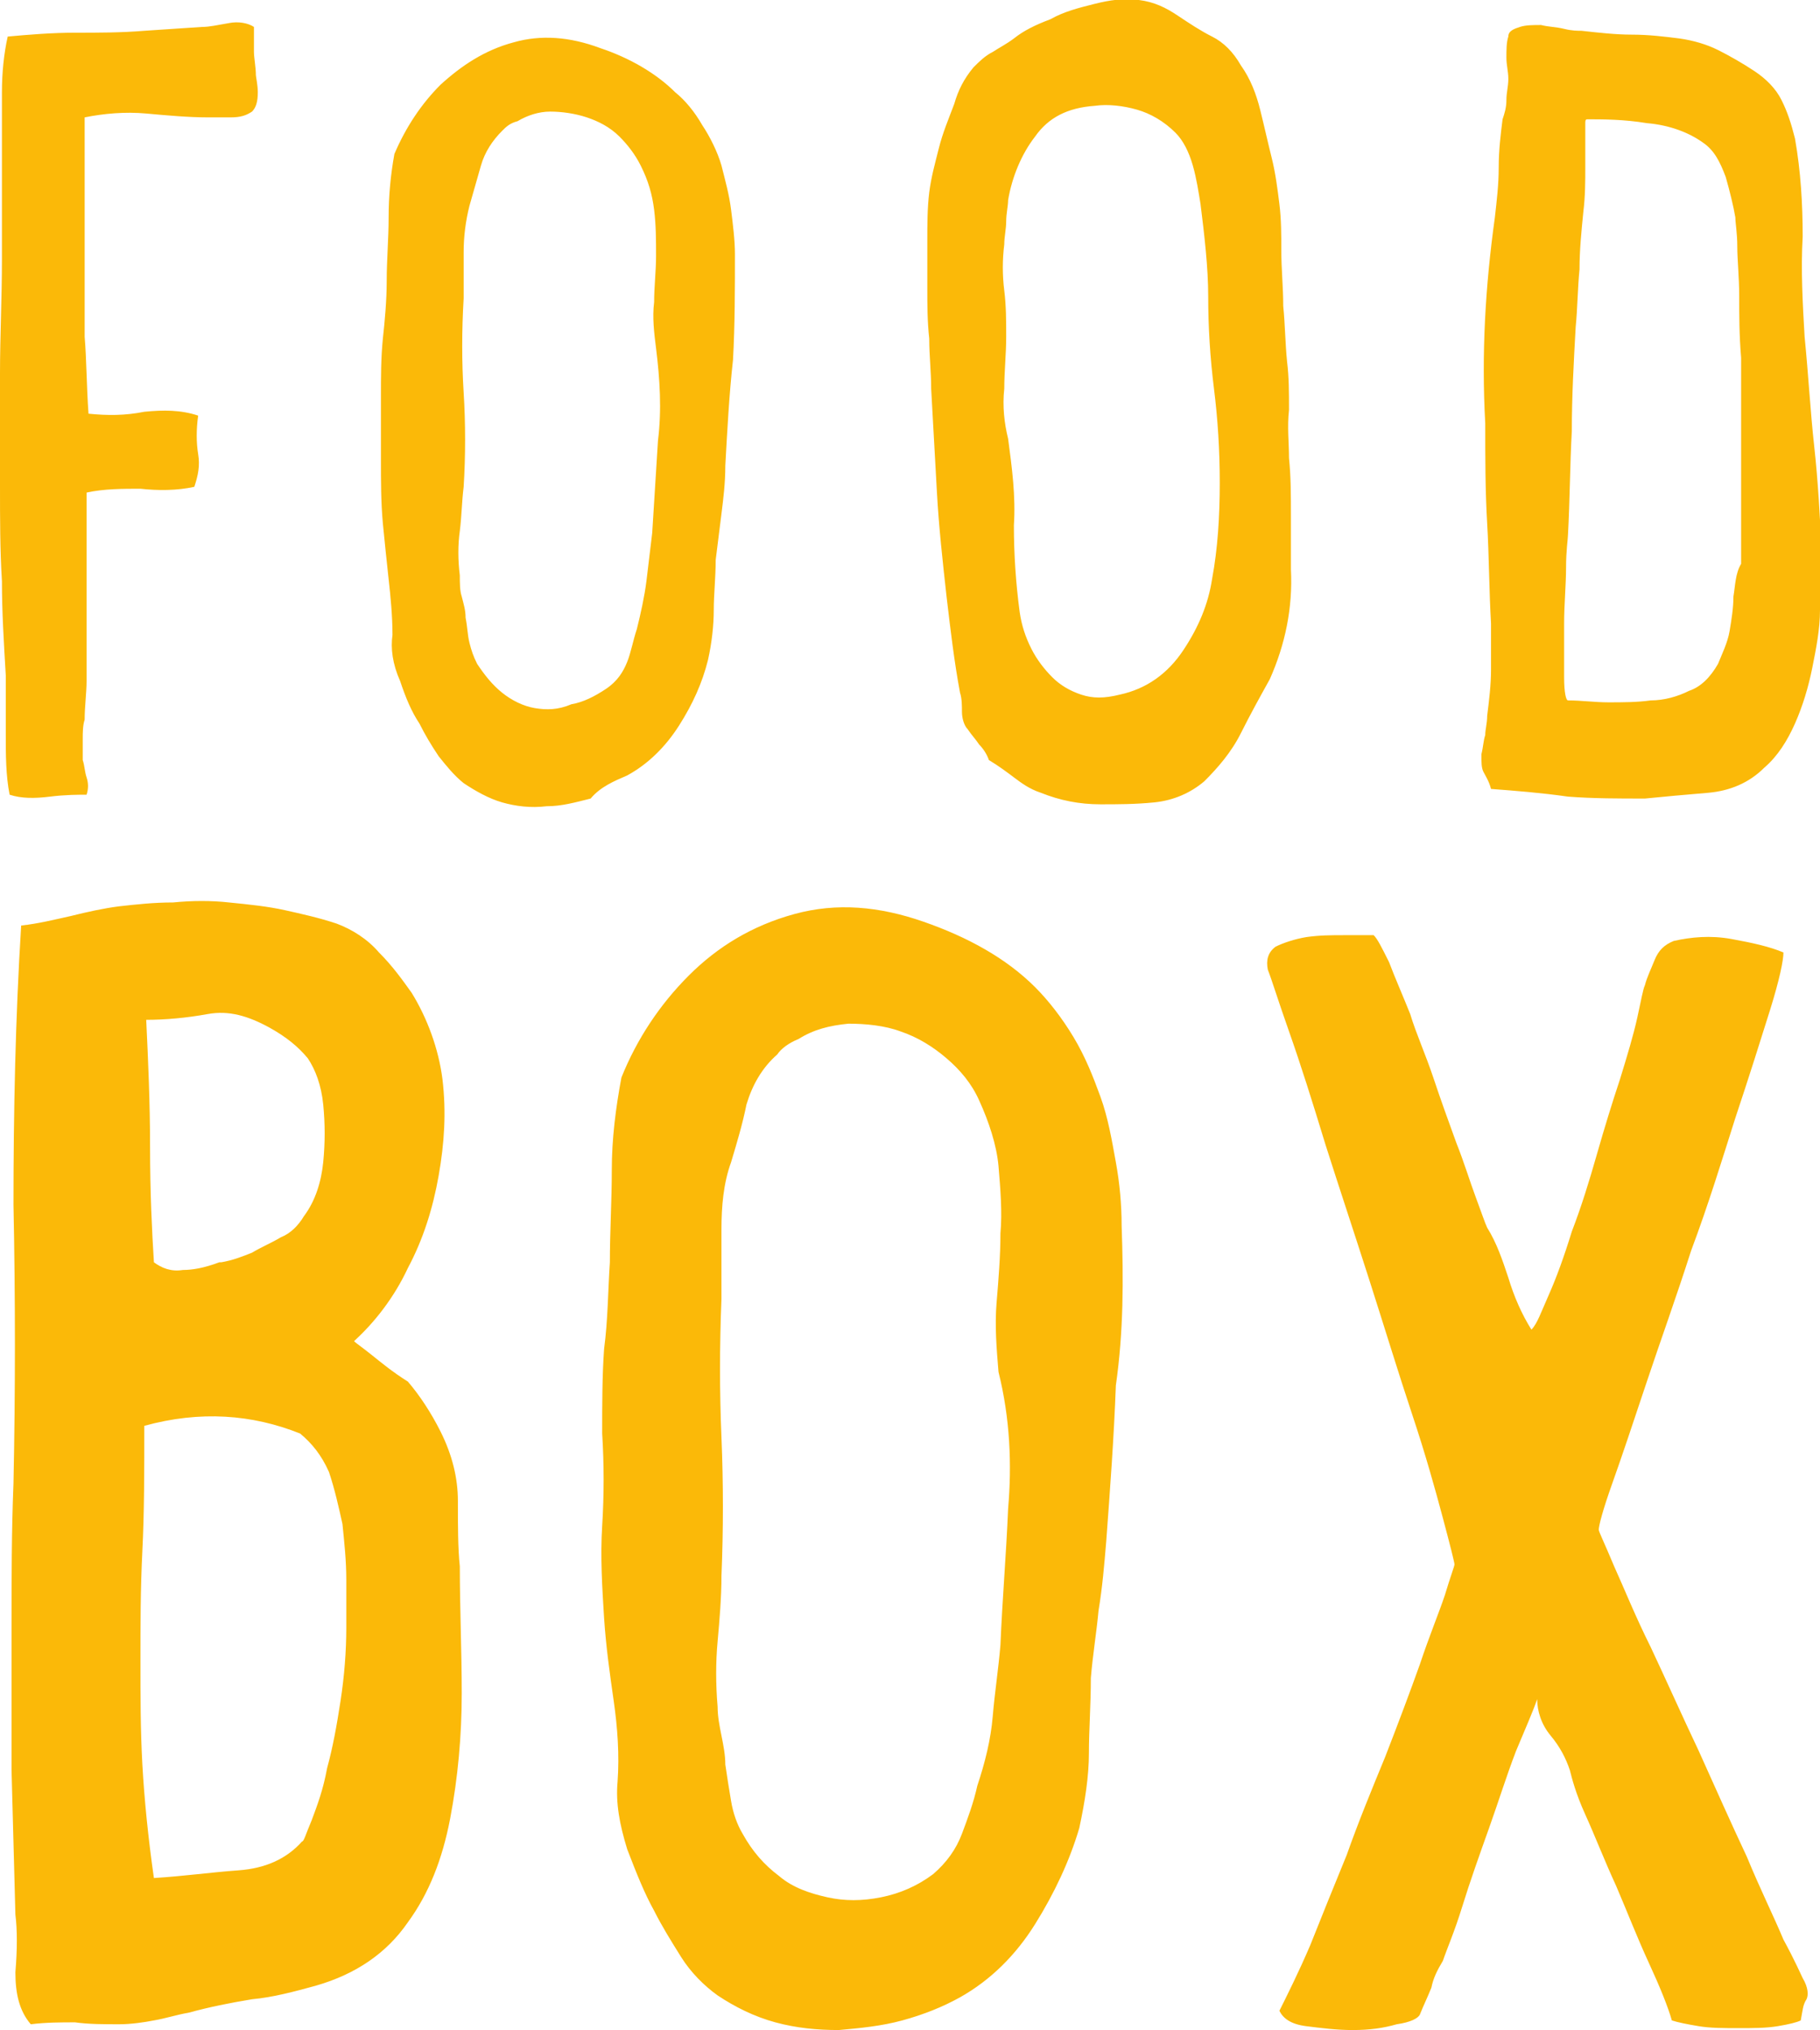 <?xml version="1.0" encoding="utf-8"?>
<!-- Generator: Adobe Illustrator 24.2.3, SVG Export Plug-In . SVG Version: 6.00 Build 0)  -->
<svg version="1.1" id="Ebene_1" xmlns="http://www.w3.org/2000/svg" xmlns:xlink="http://www.w3.org/1999/xlink" x="0px" y="0px"
	 viewBox="0 0 94.6 105.5" style="enable-background:new 0 0 94.6 105.5;" xml:space="preserve">
<style type="text/css">
	.st0{fill:#FBB908;}
</style>
<path class="st0" d="M2.6,41.4c0.8-0.1,1.5-0.1,1.9-0.1c0.1-0.3,0.1-0.6,0-0.9c-0.1-0.3-0.1-0.6-0.2-0.9v-1.1c0-0.3,0-0.7,0.1-1
	c0-0.7,0.1-1.4,0.1-2v-2c0-1.3,0-2.6,0-3.9c0-1.3,0-2.6,0-3.9c0.9-0.2,1.9-0.2,2.8-0.2c0.9,0.1,1.9,0.1,2.8-0.1
	c0.2-0.6,0.3-1.1,0.2-1.7c-0.1-0.6-0.1-1.3,0-2c-0.9-0.3-1.8-0.3-2.8-0.2c-1,0.2-1.9,0.2-2.9,0.1c-0.1-1.4-0.1-2.8-0.2-4
	c0-1.2,0-2.4,0-3.6c0-1.2,0-2.4,0-3.7V6.1c1-0.2,2.1-0.3,3.2-0.2C8.7,6,9.8,6.1,10.8,6.1c0.3,0,0.7,0,1.2,0c0.5,0,0.8-0.1,1.1-0.3
	c0.2-0.2,0.3-0.5,0.3-1c0-0.4-0.1-0.8-0.1-0.9c0-0.4-0.1-0.9-0.1-1.2V1.4c-0.3-0.2-0.8-0.3-1.3-0.2c-0.6,0.1-1,0.2-1.4,0.2L7.5,1.6
	C6.3,1.7,5.1,1.7,3.9,1.7c-1.2,0-2.4,0.1-3.5,0.2C0.2,2.8,0.1,3.8,0.1,4.8v8.7c0,2-0.1,4-0.1,5.9c0,2,0,3.9,0,5.9
	c0,1.6,0,3.3,0.1,4.9c0,1.6,0.1,3.2,0.2,4.9c0,1,0,2.1,0,3.1c0,1,0,2.1,0.2,3.1C1.1,41.5,1.8,41.5,2.6,41.4z M67,23.8
	C67,23,66.9,22.2,67,21.3c0-0.9,0-1.7-0.1-2.5c-0.1-1-0.1-1.9-0.2-2.9c0-1-0.1-1.9-0.1-2.9c0-0.8,0-1.6-0.1-2.4
	c-0.1-0.8-0.2-1.6-0.4-2.4c-0.2-0.8-0.4-1.7-0.6-2.5c-0.2-0.8-0.5-1.6-1-2.3c-0.4-0.7-0.9-1.2-1.5-1.5c-0.6-0.3-1.2-0.7-1.8-1.1
	c-0.6-0.4-1.2-0.7-2-0.8c-0.8-0.1-1.5,0-2.3,0.2c-0.8,0.2-1.6,0.4-2.3,0.8c-0.8,0.3-1.4,0.6-1.9,1c-0.4,0.3-0.8,0.5-1.1,0.7
	c-0.4,0.2-0.7,0.5-1,0.8c-0.5,0.6-0.8,1.2-1,1.9c-0.3,0.8-0.6,1.5-0.8,2.3c-0.2,0.8-0.4,1.5-0.5,2.3c-0.1,0.8-0.1,1.7-0.1,2.5
	c0,0.8,0,1.6,0,2.5c0,0.8,0,1.7,0.1,2.6c0,0.9,0.1,1.7,0.1,2.6c0.1,1.8,0.2,3.6,0.3,5.4c0.1,1.8,0.3,3.6,0.5,5.4
	c0.2,1.7,0.4,3.4,0.7,5c0.1,0.3,0.1,0.7,0.1,1c0,0.3,0.1,0.7,0.3,0.9c0.2,0.3,0.4,0.5,0.6,0.8c0.2,0.2,0.4,0.5,0.5,0.8
	c0.5,0.3,0.9,0.6,1.3,0.9c0.4,0.3,0.8,0.6,1.4,0.8c1,0.4,2,0.6,3.1,0.6c0.9,0,1.8,0,2.8-0.1c1-0.1,1.9-0.5,2.6-1.1
	c0.7-0.7,1.4-1.5,1.9-2.5c0.5-1,1-1.9,1.5-2.8c0.8-1.8,1.2-3.7,1.1-5.7c0-0.9,0-1.8,0-2.7C67.1,25.7,67.1,24.8,67,23.8z M63,30.1
	c-0.2,1.3-0.7,2.5-1.5,3.7c-0.8,1.2-1.9,2-3.3,2.3c-0.8,0.2-1.4,0.2-2,0c-0.6-0.2-1.1-0.5-1.5-0.9c-0.4-0.4-0.8-0.9-1.1-1.5
	c-0.3-0.6-0.5-1.2-0.6-1.9c-0.2-1.5-0.3-3-0.3-4.5c0.1-1.5-0.1-3-0.3-4.5c-0.2-0.8-0.3-1.7-0.2-2.6c0-0.9,0.1-1.8,0.1-2.7
	c0-0.8,0-1.6-0.1-2.4c-0.1-0.8-0.1-1.6,0-2.4c0-0.4,0.1-0.8,0.1-1.2c0-0.4,0.1-0.8,0.1-1.1c0.2-1.2,0.7-2.4,1.4-3.3
	c0.7-1,1.7-1.5,3.1-1.6c0.7-0.1,1.5,0,2.2,0.2c0.7,0.2,1.4,0.6,2,1.2c0.4,0.4,0.7,1,0.9,1.7c0.2,0.7,0.3,1.4,0.4,2
	c0.2,1.6,0.4,3.3,0.4,4.8c0,1.6,0.1,3.2,0.3,4.8c0.2,1.6,0.3,3.2,0.3,4.9C63.4,26.8,63.3,28.5,63,30.1z M58.3,63.7
	c0-1.1-0.1-2.2-0.3-3.3c-0.2-1.1-0.4-2.3-0.8-3.4c-0.4-1.1-0.8-2.1-1.4-3.1c-0.6-1-1.3-1.9-2-2.6c-1.5-1.5-3.5-2.6-5.8-3.4
	c-2.3-0.8-4.5-1-6.7-0.4c-2.2,0.6-4,1.7-5.5,3.2c-1.5,1.5-2.7,3.3-3.5,5.3c-0.3,1.6-0.5,3.2-0.5,4.8c0,1.6-0.1,3.2-0.1,4.8
	c-0.1,1.5-0.1,3-0.3,4.5c-0.1,1.4-0.1,2.9-0.1,4.4c0.1,1.6,0.1,3.2,0,4.8c-0.1,1.6,0,3.2,0.1,4.8c0.1,1.5,0.3,2.9,0.5,4.3
	c0.2,1.4,0.3,2.8,0.2,4.2c-0.1,1.1,0.1,2.2,0.5,3.5c0.5,1.3,0.9,2.3,1.4,3.2c0.4,0.8,0.9,1.6,1.4,2.4c0.5,0.8,1.2,1.5,1.9,2
	c0.9,0.6,1.9,1.1,3,1.4c1.1,0.3,2.2,0.4,3.3,0.4c1.1-0.1,2.2-0.2,3.3-0.5c1.1-0.3,2.1-0.7,3-1.2c1.6-0.9,2.9-2.2,3.9-3.8
	c1-1.6,1.8-3.3,2.3-5c0.3-1.4,0.5-2.7,0.5-3.9c0-1.2,0.1-2.5,0.1-3.9c0.1-1.2,0.3-2.4,0.4-3.5c0.2-1.2,0.3-2.4,0.4-3.6
	c0.2-2.7,0.4-5.4,0.5-8.1C58.4,69.2,58.4,66.5,58.3,63.7z M52.4,78.4c-0.1,2.4-0.3,4.7-0.4,7.1c-0.1,1.2-0.3,2.5-0.4,3.7
	c-0.1,1.2-0.4,2.4-0.8,3.6c-0.2,0.9-0.5,1.7-0.8,2.5c-0.3,0.8-0.8,1.5-1.5,2.1c-0.8,0.6-1.7,1-2.7,1.2c-1,0.2-1.9,0.2-2.8,0
	c-0.9-0.2-1.8-0.5-2.5-1.1c-0.8-0.6-1.4-1.3-1.9-2.2c-0.3-0.5-0.5-1.1-0.6-1.7c-0.1-0.6-0.2-1.2-0.3-1.9c0-0.5-0.1-1-0.2-1.5
	c-0.1-0.5-0.2-1-0.2-1.5c-0.1-1.2-0.1-2.3,0-3.4c0.1-1.1,0.2-2.3,0.2-3.4c0.1-2.4,0.1-4.8,0-7.2c-0.1-2.4-0.1-4.7,0-7.2
	c0-1.2,0-2.4,0-3.6c0-1.2,0.1-2.4,0.5-3.5c0.3-1,0.6-2,0.8-3c0.3-1,0.8-1.9,1.6-2.6c0.2-0.3,0.6-0.6,1.1-0.8
	c0.8-0.5,1.6-0.7,2.6-0.8c0.9,0,1.9,0.1,2.7,0.4c0.9,0.3,1.7,0.8,2.4,1.4c0.7,0.6,1.3,1.3,1.7,2.2c0.5,1.1,0.9,2.3,1,3.4
	c0.1,1.2,0.2,2.4,0.1,3.5c0,1.2-0.1,2.4-0.2,3.6c-0.1,1.2,0,2.4,0.1,3.6C52.5,73.7,52.6,76.1,52.4,78.4z M23.8,78
	c0-1.2-0.3-2.4-0.9-3.6c-0.5-1-1.1-1.9-1.7-2.6c-0.8-0.5-1.4-1-1.9-1.4c-0.5-0.4-0.8-0.6-0.9-0.7c1.1-1,2.1-2.3,2.8-3.8
	c0.8-1.5,1.3-3.1,1.6-4.8c0.3-1.7,0.4-3.3,0.2-5c-0.2-1.6-0.8-3.2-1.6-4.5c-0.5-0.7-1-1.4-1.7-2.1c-0.6-0.7-1.4-1.2-2.2-1.5
	c-0.9-0.3-1.8-0.5-2.7-0.7c-0.9-0.2-1.9-0.3-2.9-0.4c-0.9-0.1-1.9-0.1-2.9,0c-1,0-1.9,0.1-2.8,0.2c-0.8,0.1-1.7,0.3-2.5,0.5
	c-0.9,0.2-1.7,0.4-2.6,0.5c-0.3,4.8-0.4,9.7-0.4,14.5c0.1,4.9,0.1,9.7,0,14.5c-0.1,2.5-0.1,5-0.1,7.5v7.4l0.2,7.5
	c0.1,0.8,0.1,1.8,0,3c0,1.1,0.2,2,0.8,2.7c0.8-0.1,1.6-0.1,2.3-0.1c0.7,0.1,1.5,0.1,2.3,0.1c0.6,0,1.3-0.1,1.8-0.2
	c0.6-0.1,1.2-0.3,1.8-0.4c1.1-0.3,2.1-0.5,3.3-0.7c1.1-0.1,2.2-0.4,3.3-0.7c2.1-0.6,3.7-1.7,4.8-3.3c1.1-1.5,1.8-3.3,2.2-5.4
	c0.4-2.1,0.6-4.3,0.6-6.5c0-2.2-0.1-4.4-0.1-6.6C23.8,80.5,23.8,79.2,23.8,78z M10.8,52.7c1.1-0.2,2.1,0.1,3.2,0.7
	c0.9,0.5,1.5,1,2,1.6c0.4,0.6,0.7,1.4,0.8,2.4c0.1,1,0.1,2,0,3c-0.1,1-0.4,2-1,2.8c-0.3,0.5-0.7,0.9-1.2,1.1c-0.5,0.3-1,0.5-1.5,0.8
	c-0.5,0.2-1,0.4-1.6,0.5c0,0,0,0,0.1,0c-0.1,0-0.1,0-0.1,0c0,0-0.1,0-0.1,0C10.6,65.9,10,66,9.5,66c-0.6,0.1-1.1-0.1-1.5-0.4
	c-0.1-1.6-0.2-3.6-0.2-6c0-2.3-0.1-4.5-0.2-6.6C8.6,53,9.7,52.9,10.8,52.7z M18,84.6c0,1.2-0.1,2.5-0.3,3.8
	c-0.2,1.3-0.4,2.4-0.7,3.5c-0.2,1.1-0.5,1.9-0.8,2.7c-0.3,0.7-0.4,1.1-0.5,1.1c-0.8,0.9-1.9,1.4-3.3,1.5c-1.4,0.1-2.8,0.3-4.4,0.4
	c-0.3-2.1-0.5-4.1-0.6-5.9c-0.1-1.8-0.1-3.6-0.1-5.4c0-1.8,0-3.7,0.1-5.7c0.1-2,0.1-4.1,0.1-6.5c2.9-0.8,5.6-0.6,8.1,0.4
	c0.6,0.5,1.1,1.1,1.5,2c0.3,0.9,0.5,1.8,0.7,2.7c0.1,1,0.2,1.9,0.2,2.9V84.6z M94.3,23.2c-0.2-1.8-0.3-3.7-0.5-5.7
	c-0.1-1.7-0.2-3.5-0.1-5.2c0-1.7-0.1-3.4-0.4-5.1c-0.2-0.8-0.4-1.4-0.7-2c-0.3-0.6-0.8-1.1-1.4-1.5c-0.6-0.4-1.3-0.8-1.9-1.1
	C88.7,2.3,88,2.1,87.3,2c-0.8-0.1-1.6-0.2-2.5-0.2c-0.8,0-1.7-0.1-2.6-0.2c-0.2,0-0.5,0-0.9-0.1c-0.4-0.1-0.8-0.1-1.2-0.2
	c-0.4,0-0.8,0-1.1,0.1c-0.3,0.1-0.6,0.2-0.6,0.5c-0.1,0.3-0.1,0.7-0.1,1.1c0,0.4,0.1,0.7,0.1,1.1c0,0.4-0.1,0.7-0.1,1.1
	c0,0.4-0.1,0.7-0.2,1C78,7,77.9,7.8,77.9,8.7c0,0.9-0.1,1.7-0.2,2.6c-0.5,3.6-0.7,7.1-0.5,10.7c0,1.8,0,3.5,0.1,5.2
	c0.1,1.7,0.1,3.5,0.2,5.2c0,0.8,0,1.6,0,2.4c0,0.8-0.1,1.6-0.2,2.4c0,0.4-0.1,0.7-0.1,1c-0.1,0.3-0.1,0.6-0.2,1c0,0.4,0,0.7,0.1,0.9
	c0.1,0.2,0.3,0.5,0.4,0.9c1.3,0.1,2.6,0.2,4,0.4c1.3,0.1,2.6,0.1,4,0.1c1-0.1,2.1-0.2,3.3-0.3c1.1-0.1,2.1-0.5,2.9-1.3
	c0.7-0.6,1.2-1.4,1.6-2.3c0.4-0.9,0.7-1.9,0.9-2.9c0.2-1,0.4-2,0.4-3c0.1-1,0.1-2,0.1-2.8C94.6,26.9,94.5,25,94.3,23.2z M90.1,31
	c0,0.6-0.1,1.2-0.2,1.8c-0.1,0.6-0.4,1.2-0.6,1.7c-0.4,0.7-0.9,1.2-1.5,1.4c-0.6,0.3-1.3,0.5-2,0.5c-0.7,0.1-1.5,0.1-2.2,0.1
	c-0.7,0-1.4-0.1-2.1-0.1c-0.1,0-0.2-0.4-0.2-1.2c0-0.8,0-1.7,0-2.8c0-1,0.1-2,0.1-2.9c0-0.9,0.1-1.5,0.1-1.7
	c0.1-1.8,0.1-3.6,0.2-5.4c0-1.8,0.1-3.6,0.2-5.4c0.1-1,0.1-2,0.2-3c0-1,0.1-2,0.2-3c0.1-0.8,0.1-1.6,0.1-2.3c0-0.8,0-1.5,0-2.3
	c0-0.1,0-0.2,0.1-0.2c0.8,0,1.9,0,3.1,0.2c1.2,0.1,2.2,0.5,2.9,1c0.6,0.4,0.9,1,1.2,1.8c0.2,0.7,0.4,1.5,0.5,2.1
	c0,0.3,0.1,0.8,0.1,1.5c0,0.7,0.1,1.6,0.1,2.6c0,1,0,2,0.1,3.2c0,1.1,0,2.3,0,3.4v5.4c0,0.6,0,1.2,0,1.9
	C90.2,29.8,90.2,30.4,90.1,31z M92.7,100.8c-0.5-1.2-1.2-2.6-1.9-4.3C90,94.8,89.2,93,88.3,91c-0.9-1.9-1.7-3.7-2.5-5.4
	c-0.8-1.6-1.4-3.1-1.9-4.2c-0.5-1.2-0.8-1.8-0.8-1.9c0-0.2,0.2-1,0.7-2.4c0.5-1.4,1.1-3.2,1.8-5.3c0.7-2.1,1.5-4.3,2.3-6.8
	c0.9-2.4,1.6-4.7,2.3-6.9c0.7-2.1,1.3-4,1.8-5.6c0.5-1.6,0.7-2.6,0.7-3C92,49.2,91.1,49,90,48.8c-1.1-0.2-2.1-0.1-3,0.1
	c-0.5,0.2-0.8,0.5-1,1c-0.2,0.5-0.4,0.9-0.5,1.3c-0.1,0.2-0.2,0.8-0.4,1.7c-0.2,0.9-0.5,1.9-0.9,3.2c-0.4,1.2-0.8,2.5-1.2,3.9
	c-0.4,1.4-0.8,2.7-1.3,4c-0.4,1.3-0.8,2.4-1.2,3.3c-0.4,0.9-0.6,1.5-0.9,1.8c-0.5-0.8-0.9-1.7-1.2-2.7c-0.3-0.9-0.6-1.8-1.1-2.6
	c-0.1-0.2-0.3-0.8-0.6-1.6c-0.3-0.8-0.6-1.8-1-2.8c-0.4-1.1-0.8-2.2-1.2-3.4c-0.4-1.2-0.9-2.3-1.2-3.3c-0.4-1-0.8-1.9-1.1-2.7
	c-0.4-0.8-0.6-1.2-0.8-1.4h-1.5c-0.7,0-1.3,0-2,0.1c-0.6,0.1-1.2,0.3-1.6,0.5c-0.4,0.3-0.5,0.7-0.4,1.2c0.2,0.5,0.5,1.5,1.1,3.2
	c0.6,1.7,1.2,3.6,1.9,5.9c0.7,2.2,1.5,4.6,2.3,7.1c0.8,2.5,1.5,4.8,2.2,6.9c0.7,2.1,1.2,3.9,1.6,5.4c0.4,1.5,0.6,2.3,0.6,2.4
	c0,0.1-0.2,0.6-0.5,1.6c-0.3,0.9-0.8,2.1-1.3,3.6c-0.5,1.4-1.1,3-1.8,4.8c-0.7,1.7-1.4,3.4-2,5.1c-0.7,1.7-1.3,3.2-1.9,4.7
	c-0.6,1.4-1.2,2.6-1.6,3.4c0.2,0.4,0.6,0.7,1.4,0.8c0.8,0.1,1.6,0.2,2.4,0.2c0.9,0,1.6-0.1,2.3-0.3c0.7-0.1,1.1-0.3,1.2-0.5
	c0.2-0.5,0.4-0.9,0.6-1.4c0.1-0.5,0.3-0.9,0.6-1.4c0.2-0.6,0.6-1.5,1-2.8c0.4-1.3,0.9-2.7,1.4-4.1c0.5-1.4,0.9-2.7,1.4-4
	c0.5-1.2,0.9-2.1,1.1-2.7c0,0.6,0.2,1.3,0.7,1.9c0.5,0.6,0.8,1.2,1,1.8c0.1,0.4,0.3,1.2,0.8,2.3c0.5,1.1,1,2.4,1.6,3.7
	c0.6,1.4,1.1,2.7,1.7,4c0.6,1.3,1,2.3,1.2,3c0.3,0.1,0.8,0.2,1.4,0.3c0.6,0.1,1.3,0.1,2.1,0.1c0.7,0,1.4,0,2-0.1
	c0.6-0.1,1-0.2,1.2-0.3c0.1-0.5,0.1-0.8,0.3-1.1c0.1-0.2,0.1-0.6-0.2-1.1C93.6,102.6,93.3,101.9,92.7,100.8z M32.6,40.3
	c1.1-0.6,2-1.5,2.7-2.6c0.7-1.1,1.2-2.2,1.5-3.4c0.2-0.9,0.3-1.8,0.3-2.6c0-0.8,0.1-1.7,0.1-2.6c0.1-0.8,0.2-1.6,0.3-2.4
	c0.1-0.8,0.2-1.6,0.2-2.5c0.1-1.8,0.2-3.7,0.4-5.5c0.1-1.8,0.1-3.7,0.1-5.5c0-0.7-0.1-1.5-0.2-2.3c-0.1-0.8-0.3-1.5-0.5-2.3
	c-0.2-0.7-0.6-1.5-1-2.1c-0.4-0.7-0.9-1.3-1.4-1.7c-1-1-2.4-1.8-3.9-2.3c-1.6-0.6-3.1-0.7-4.5-0.3c-1.5,0.4-2.7,1.2-3.8,2.2
	c-1,1-1.8,2.2-2.4,3.6c-0.2,1.1-0.3,2.2-0.3,3.3c0,1.1-0.1,2.2-0.1,3.3c0,1-0.1,2.1-0.2,3c-0.1,1-0.1,2-0.1,3c0,1.1,0,2.2,0,3.3
	c0,1.1,0,2.2,0.1,3.3c0.1,1,0.2,2,0.3,2.9c0.1,0.9,0.2,1.9,0.2,2.9c-0.1,0.7,0,1.5,0.4,2.4c0.3,0.9,0.6,1.6,1,2.2
	c0.3,0.6,0.6,1.1,1,1.7c0.4,0.5,0.8,1,1.3,1.4c0.6,0.4,1.3,0.8,2,1c0.7,0.2,1.5,0.3,2.3,0.2c0.8,0,1.5-0.2,2.3-0.4
	C31.2,40.9,31.9,40.6,32.6,40.3z M27.8,36.8c-0.6-0.1-1.2-0.4-1.7-0.8c-0.5-0.4-0.9-0.9-1.3-1.5c-0.2-0.4-0.3-0.7-0.4-1.1
	c-0.1-0.4-0.1-0.8-0.2-1.3c0-0.4-0.1-0.7-0.2-1.1c-0.1-0.3-0.1-0.7-0.1-1.1c-0.1-0.8-0.1-1.6,0-2.3c0.1-0.8,0.1-1.5,0.2-2.3
	c0.1-1.6,0.1-3.3,0-4.9c-0.1-1.6-0.1-3.2,0-4.9c0-0.8,0-1.6,0-2.4c0-0.8,0.1-1.6,0.3-2.4c0.2-0.7,0.4-1.4,0.6-2.1
	c0.2-0.7,0.6-1.3,1.1-1.8c0.2-0.2,0.4-0.4,0.8-0.5c0.5-0.3,1.1-0.5,1.7-0.5c0.6,0,1.3,0.1,1.9,0.3c0.6,0.2,1.2,0.5,1.7,1
	C32.6,7.5,33,8,33.3,8.6c0.4,0.8,0.6,1.5,0.7,2.3c0.1,0.8,0.1,1.6,0.1,2.4c0,0.8-0.1,1.6-0.1,2.4c-0.1,0.8,0,1.6,0.1,2.4
	c0.2,1.6,0.3,3.2,0.1,4.8c-0.1,1.6-0.2,3.2-0.3,4.8c-0.1,0.8-0.2,1.7-0.3,2.5c-0.1,0.8-0.3,1.7-0.5,2.5c-0.2,0.6-0.3,1.2-0.5,1.7
	c-0.2,0.5-0.5,1-1.1,1.4c-0.6,0.4-1.2,0.7-1.8,0.8C29,36.9,28.4,36.9,27.8,36.8z"/>
</svg>
